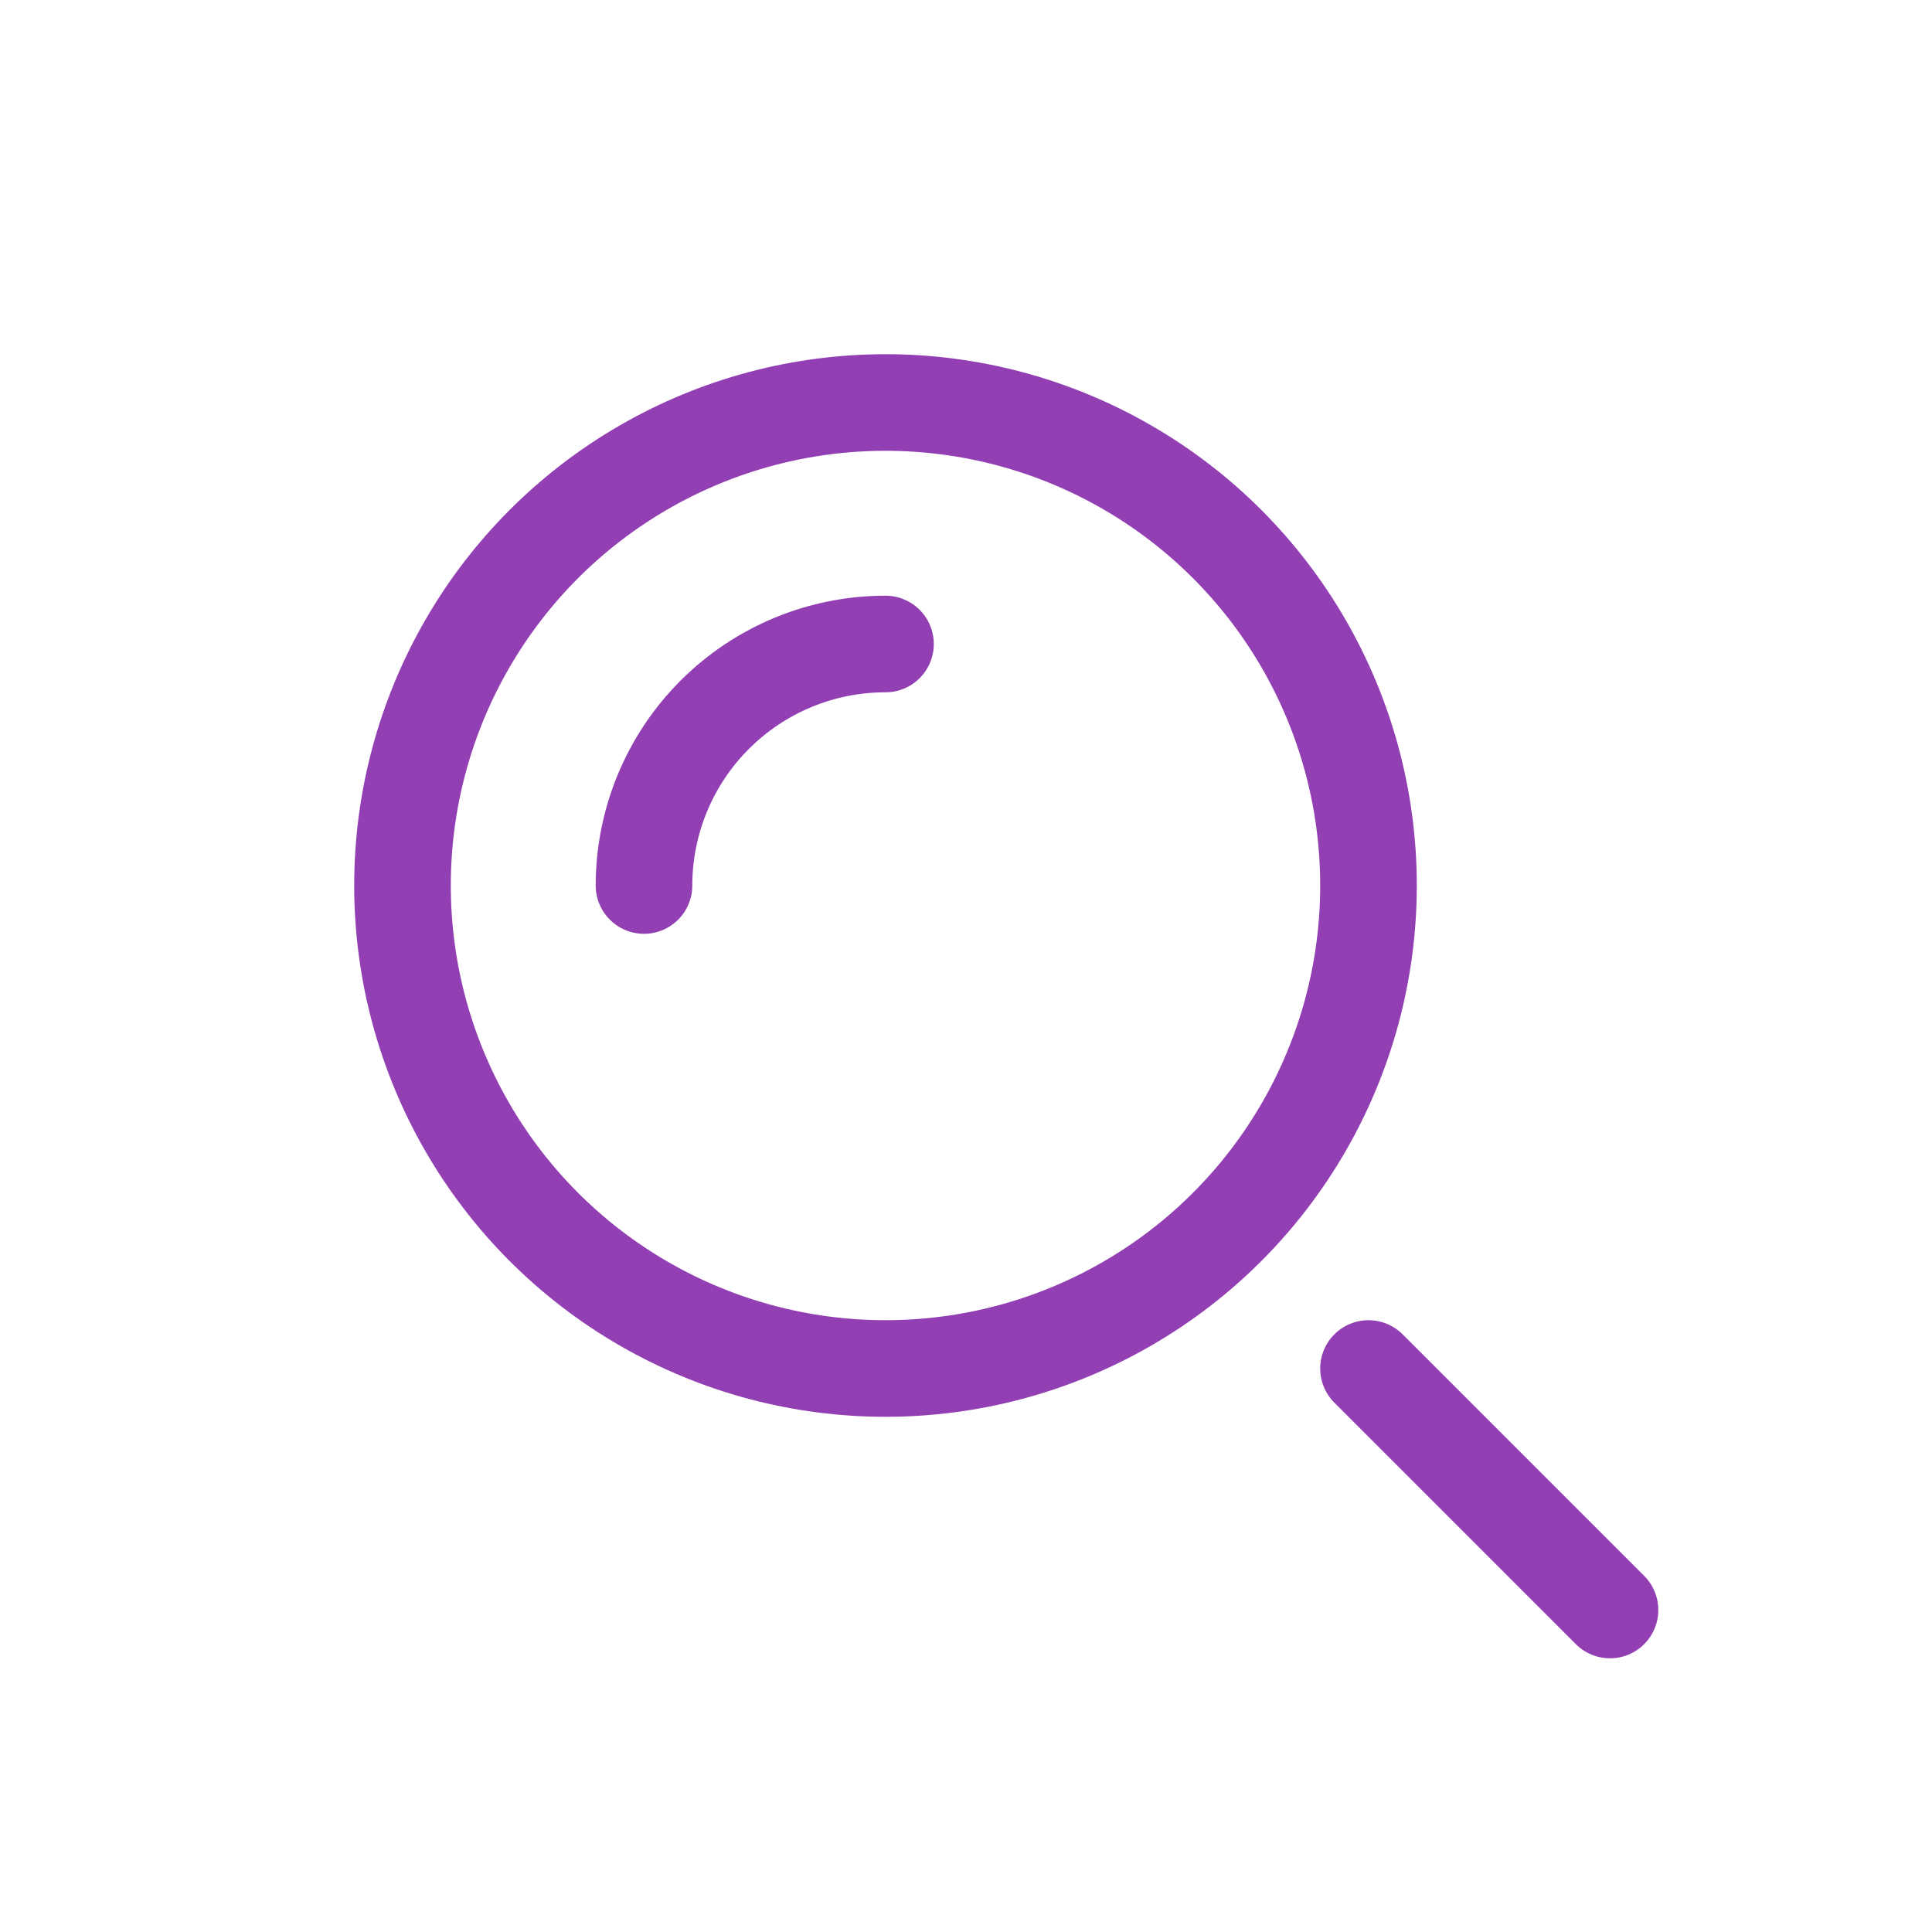 <svg width="60" height="60" viewBox="0 0 60 60" fill="none" xmlns="http://www.w3.org/2000/svg">
<circle cx="27.5" cy="27.5" r="15" stroke="#923FB3" stroke-width="3"/>
<path d="M27.5 20C26.515 20 25.54 20.194 24.63 20.571C23.72 20.948 22.893 21.5 22.197 22.197C21.5 22.893 20.948 23.72 20.571 24.63C20.194 25.54 20 26.515 20 27.5" stroke="#923FB3" stroke-width="3" stroke-linecap="round"/>
<path d="M50 50L42.5 42.5" stroke="#923FB3" stroke-width="3" stroke-linecap="round"/>
</svg>
